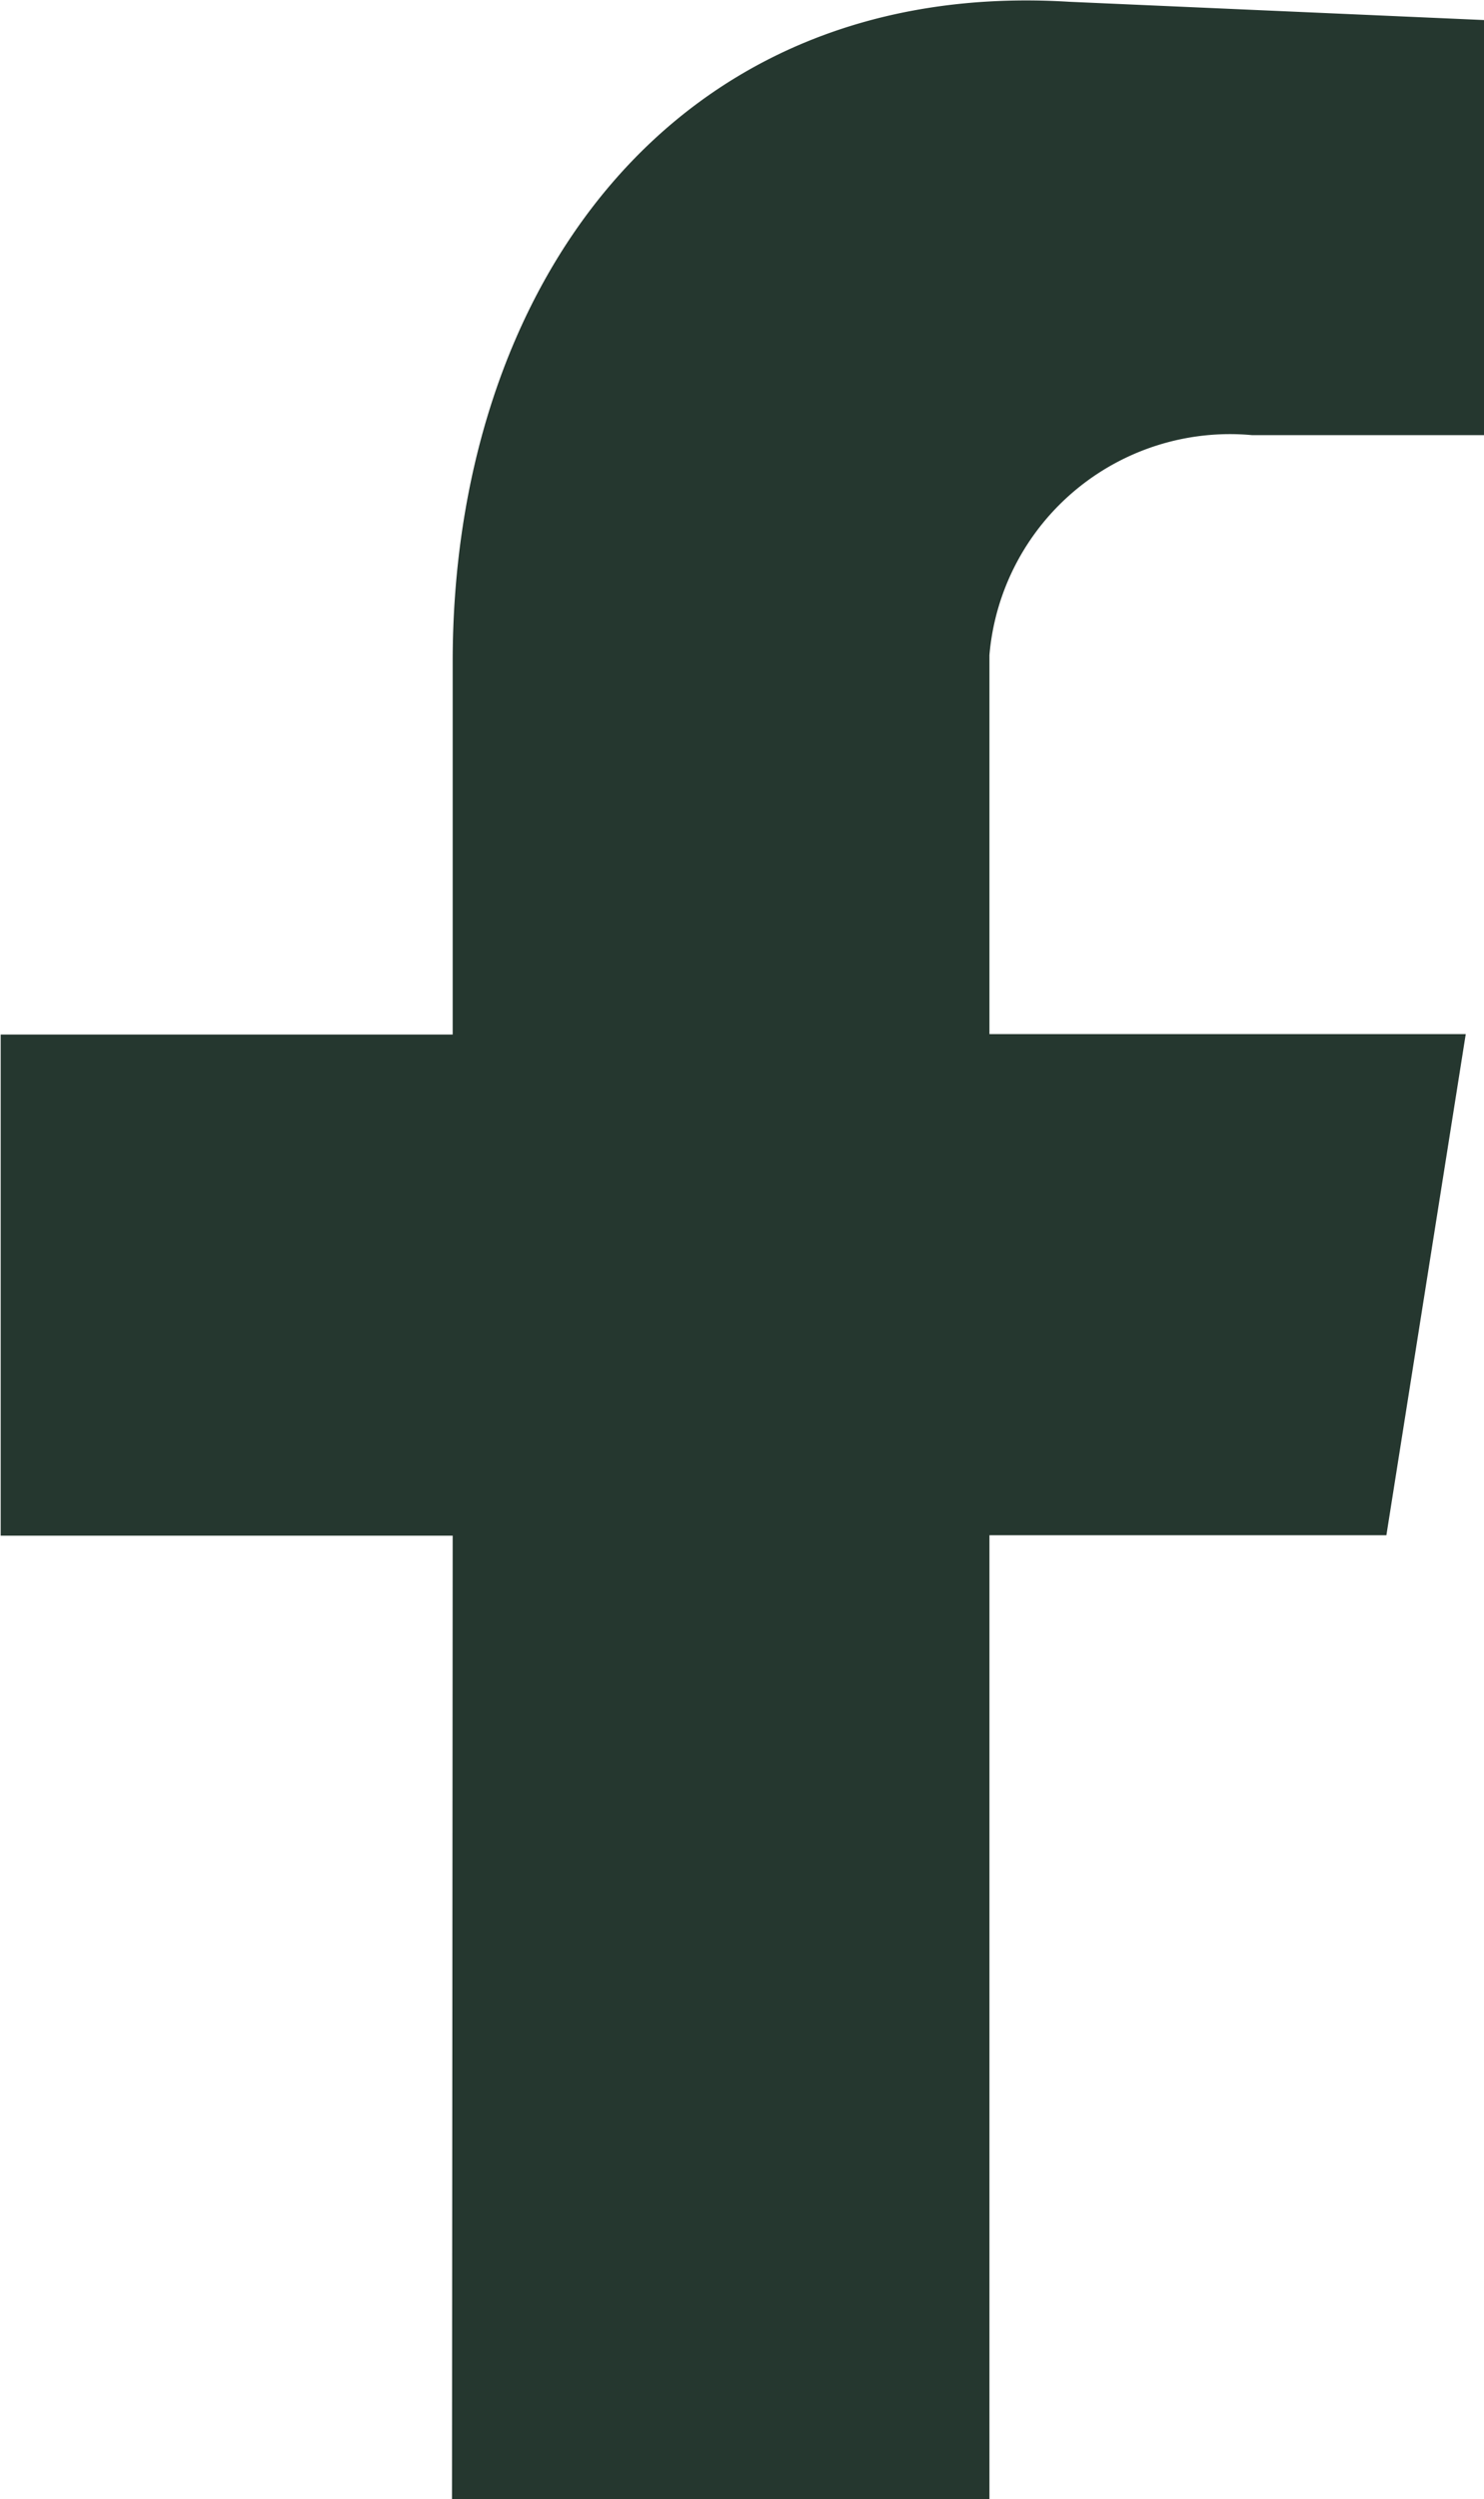 <svg id="fb" xmlns="http://www.w3.org/2000/svg" width="10.733" height="18.063" viewBox="0 0 10.733 18.063">
  <path id="XMLID_147_" d="M1098.289,123.859h3.887v-6.967h2.871l.574-3.622h-3.445v-2.739a1.746,1.746,0,0,1,1.9-1.59h1.679v-3l-3-.132c-2.871-.177-4.461,2.076-4.461,4.77v2.694h-3.269v3.622h3.269Z" transform="translate(-1095.02 -105.796)" fill="#25372f" fill-rule="evenodd"/>
</svg>
